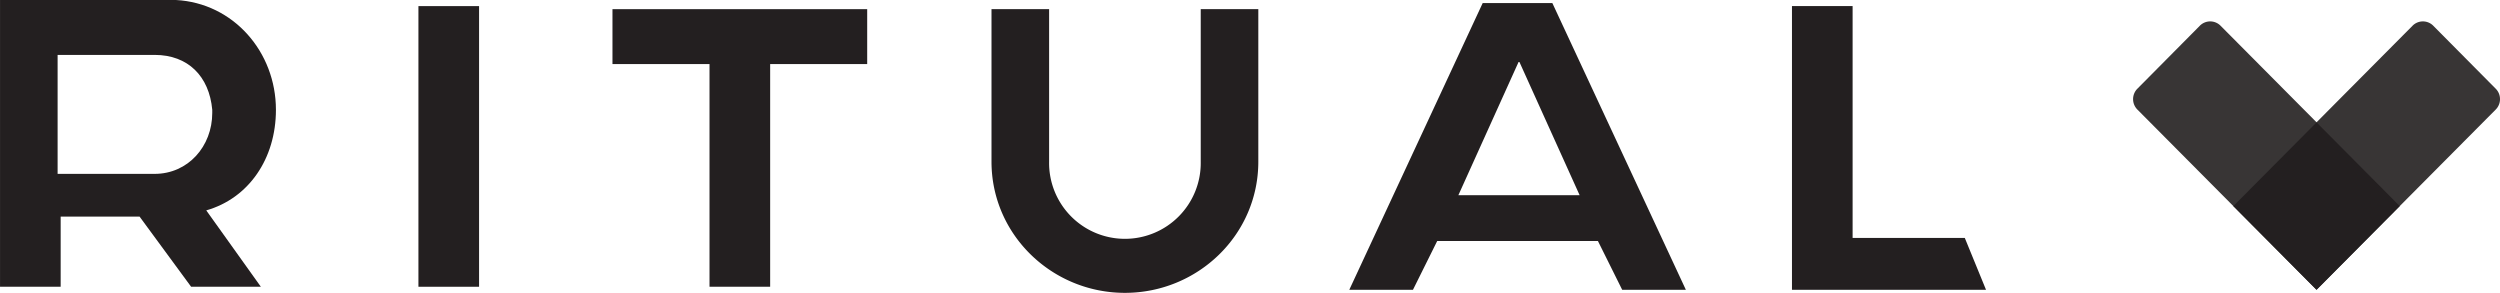 <svg id="Layer_1" data-name="Layer 1" xmlns="http://www.w3.org/2000/svg" viewBox="0 0 1080.53 126.57"><defs><style>.cls-1,.cls-2{fill:#231f20;}.cls-1{opacity:0.9;}</style></defs><path class="cls-1" d="M1197.25,213.62l-26.78-27a6.3,6.3,0,0,0-9.17,0l-41.38,41.63-41.38-41.63a6.3,6.3,0,0,0-9.17,0l-26.78,27a6.4,6.4,0,0,0,0,9.23l77.32,77.79h0l77.34-77.79A6.4,6.4,0,0,0,1197.25,213.62Z" transform="translate(-118.68 -175.39)"/><polygon class="cls-2" points="849.21 102.84 800.72 102.84 800.72 2.63 774.51 2.63 774.51 125.25 858.38 125.25 849.21 102.84"/><path class="cls-2" d="M749,259.77l26.21-58,26.21,58Zm40.62-83.06H759.52L701.86,300.64h27.52l10.48-21.09h69.46l10.49,21.09h27.52Z" transform="translate(-118.68 -175.39)"/><path class="cls-2" d="M210.42,224.17c0,14.51-10.48,26.37-24.9,26.37H143.58V199.12h41.94c14.42,0,23.59,9.23,24.9,23.73v1.32Zm27.52-1.32c0-25-18.35-46.14-43.25-47.46h-76V299.32h26.21V269H179l22.28,30.32h30.14l-23.59-33C226.15,261.09,237.94,244,237.94,222.85Z" transform="translate(-118.68 -175.39)"/><path class="cls-2" d="M637.65,245.27a32.77,32.77,0,1,1-65.53,0V179.35h-24.9v65.92c0,31.64,26.21,56.69,57.66,56.69s57.66-25,57.66-56.69V179.35H637.65Z" transform="translate(-118.68 -175.39)"/><polygon class="cls-2" points="264.72 27.69 306.66 27.69 306.66 123.93 332.87 123.93 332.87 27.69 374.81 27.69 374.81 3.96 264.72 3.96 264.72 27.69"/><rect class="cls-2" x="180.85" y="2.64" width="26.21" height="121.3"/><polygon class="cls-2" points="1001.24 52.9 965.27 89.08 1001.23 125.25 1037.19 89.08 1001.24 52.9"/></svg>
